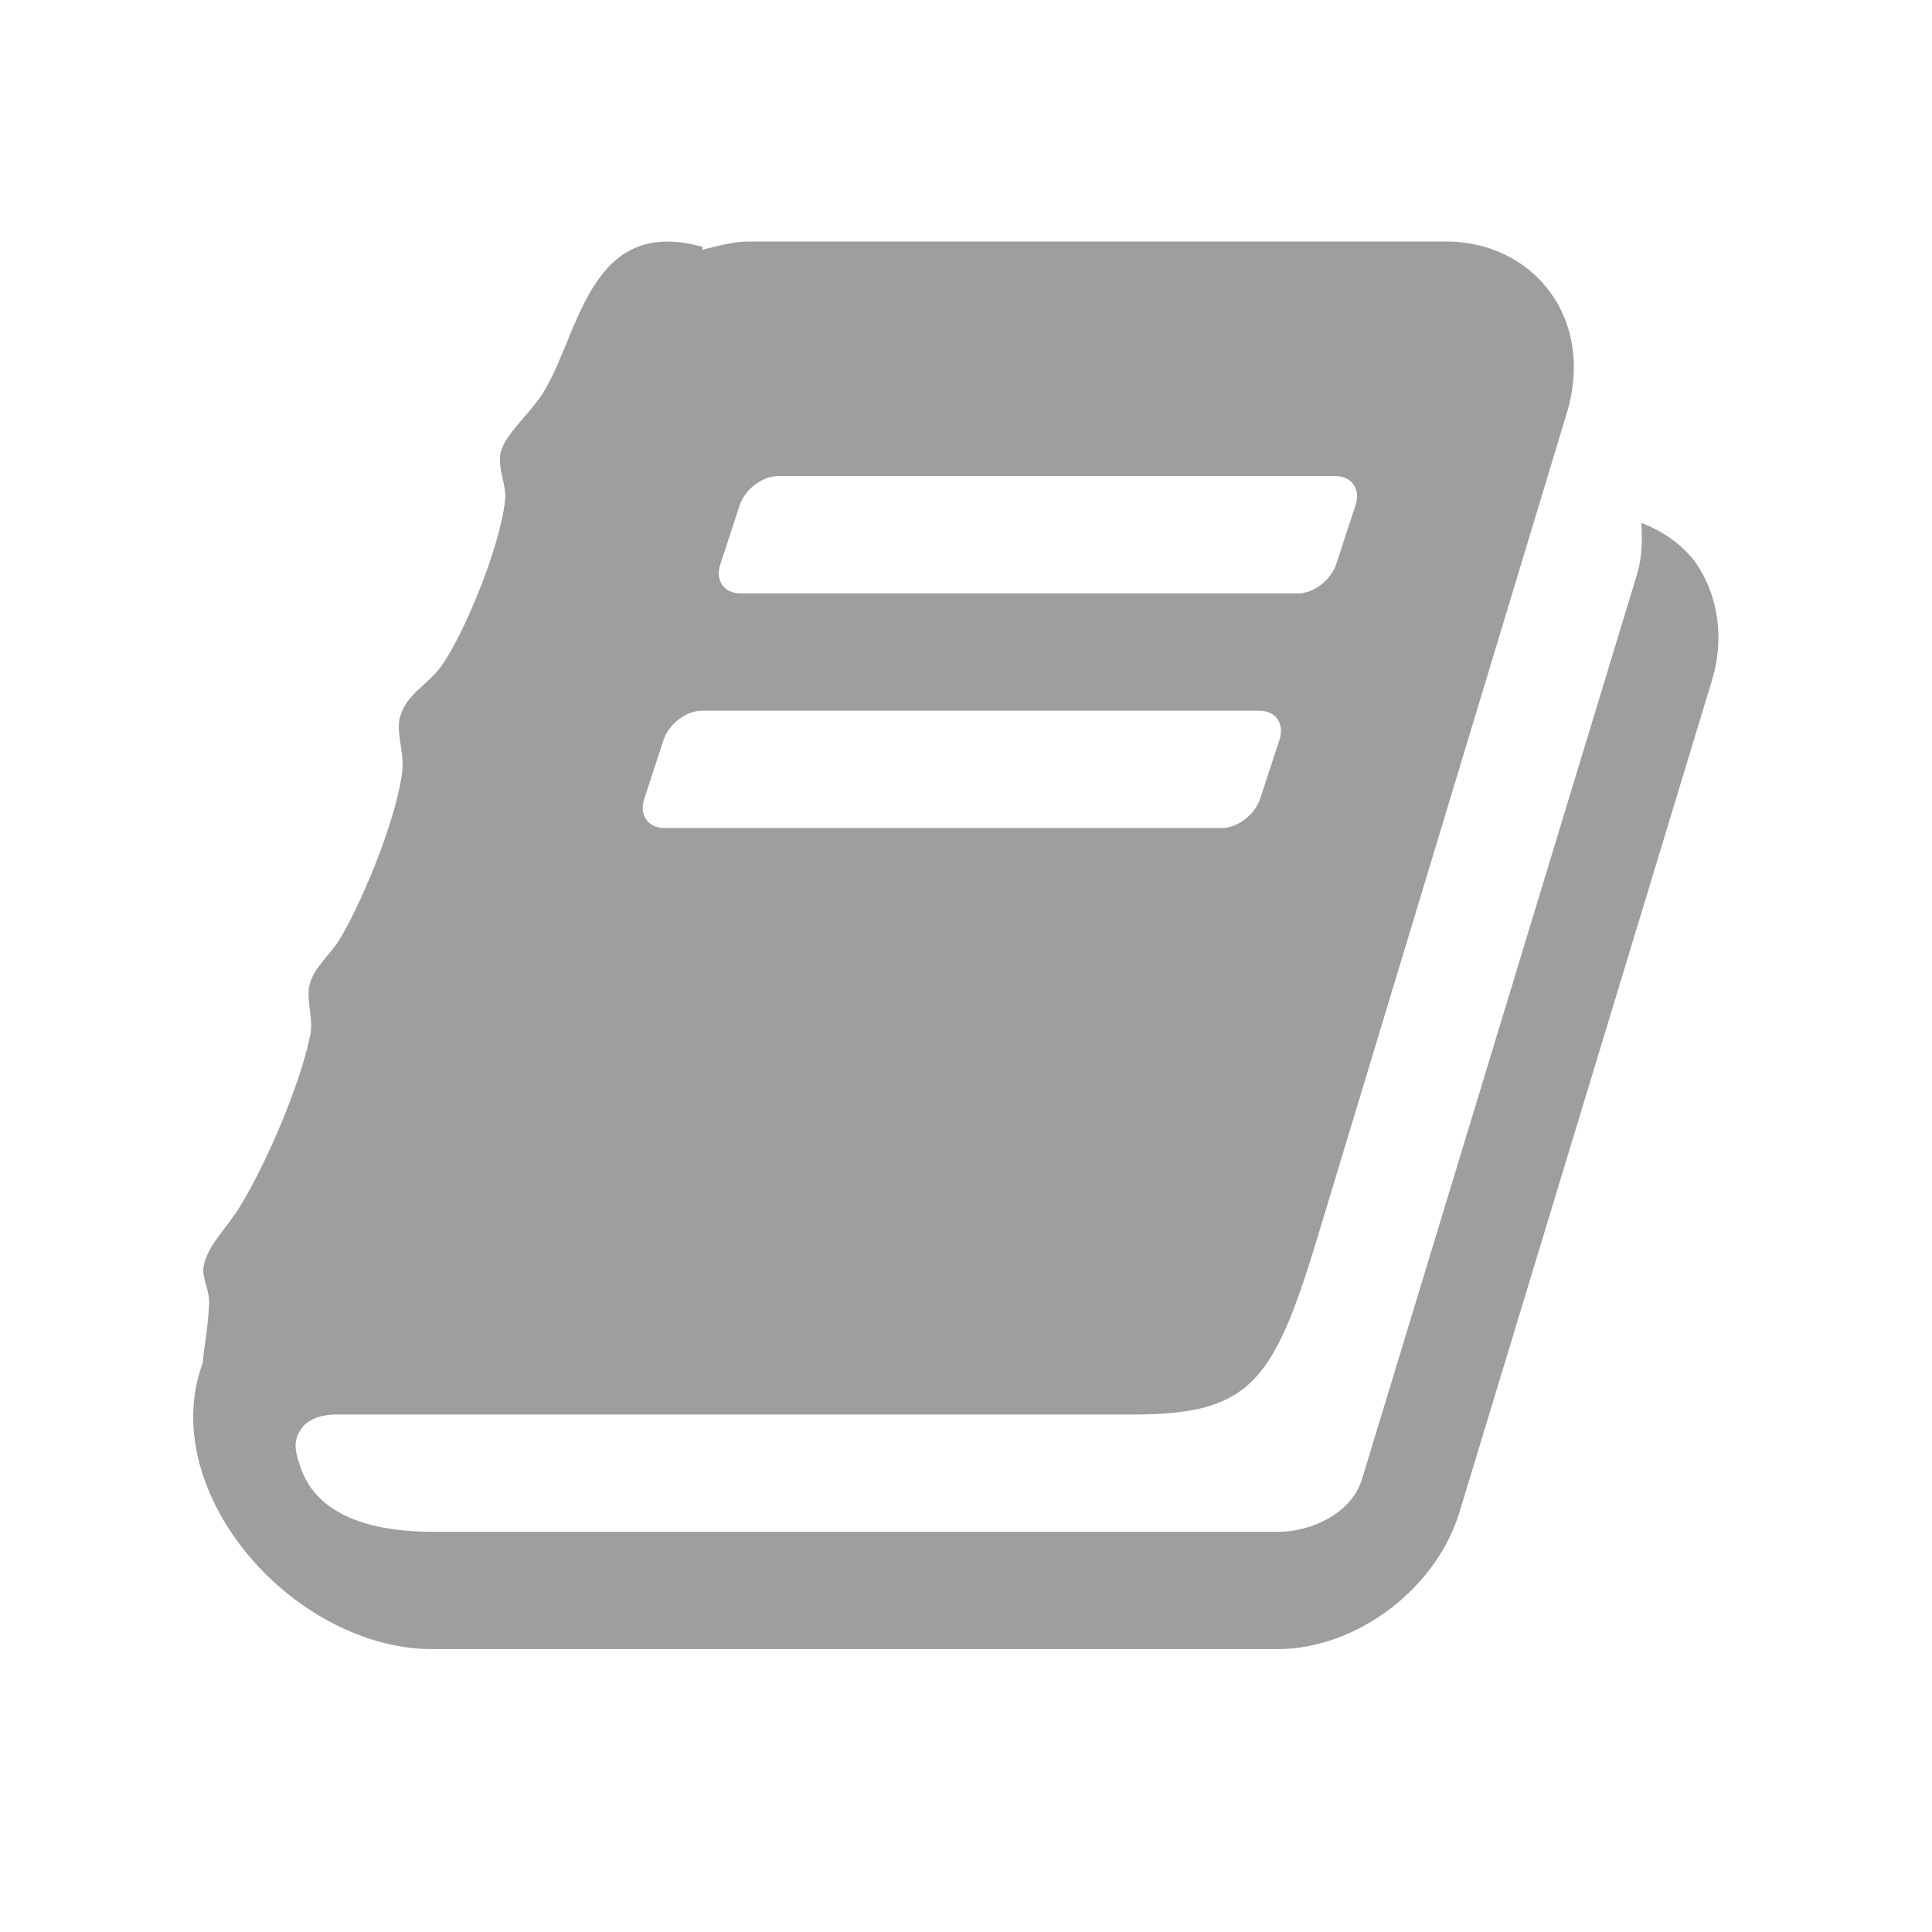 <?xml version="1.0" encoding="UTF-8"?>
<svg width="40px" height="40px" viewBox="0 0 40 40" version="1.1" xmlns="http://www.w3.org/2000/svg" xmlns:xlink="http://www.w3.org/1999/xlink">
    <!-- Generator: sketchtool 49.3 (51167) - http://www.bohemiancoding.com/sketch -->
    <title>DE635E36-A0E8-4F28-A165-995C575C9597</title>
    <desc>Created with sketchtool.</desc>
    <defs></defs>
    <g id="Symbol" stroke="none" stroke-width="1" fill="none" fill-rule="evenodd">
        <g id="icon/book" fill="#9E9E9E">
            <path d="M35.102,11.641 C35.576,12.324 35.709,13.215 35.444,14.088 L30.226,31.278 C29.752,32.891 28.082,34.143 26.45,34.143 L8.938,34.143 C7.003,34.143 4.935,32.606 4.233,30.633 C3.929,29.779 3.929,28.944 4.195,28.223 C4.233,27.844 4.309,27.464 4.328,27.009 C4.346,26.705 4.176,26.459 4.214,26.231 C4.29,25.776 4.688,25.453 4.992,24.941 C5.561,23.992 6.206,22.455 6.415,21.469 C6.509,21.108 6.32,20.691 6.415,20.368 C6.509,20.008 6.87,19.742 7.06,19.401 C7.572,18.528 8.236,16.839 8.331,15.948 C8.369,15.549 8.179,15.113 8.293,14.809 C8.426,14.373 8.843,14.183 9.128,13.804 C9.583,13.177 10.342,11.375 10.456,10.369 C10.494,10.047 10.304,9.724 10.361,9.383 C10.437,9.022 10.892,8.643 11.196,8.206 C11.993,7.03 12.144,4.431 14.554,5.114 L14.535,5.171 C14.858,5.095 15.18,5 15.503,5 L29.941,5 C30.833,5 31.63,5.398 32.104,6.063 C32.598,6.746 32.711,7.637 32.446,8.529 L27.247,25.719 C26.355,28.641 25.862,29.286 23.453,29.286 L6.965,29.286 C6.718,29.286 6.415,29.343 6.244,29.57 C6.092,29.798 6.073,29.969 6.225,30.386 C6.604,31.487 7.913,31.714 8.957,31.714 L26.469,31.714 C27.171,31.714 27.987,31.316 28.196,30.633 L33.888,11.906 C34.002,11.546 34.002,11.166 33.983,10.825 C34.419,10.996 34.818,11.261 35.102,11.641 Z M14.915,11.679 C14.801,12.02 14.99,12.286 15.332,12.286 L26.868,12.286 C27.19,12.286 27.551,12.02 27.665,11.679 L28.063,10.464 C28.177,10.123 27.987,9.857 27.646,9.857 L16.11,9.857 C15.787,9.857 15.427,10.123 15.313,10.464 L14.915,11.679 Z M13.34,16.536 C13.226,16.877 13.416,17.143 13.757,17.143 L25.293,17.143 C25.615,17.143 25.976,16.877 26.09,16.536 L26.488,15.321 C26.602,14.98 26.412,14.714 26.071,14.714 L14.535,14.714 C14.213,14.714 13.852,14.98 13.738,15.321 L13.34,16.536 Z" id="book---FontAwesome"></path>
        </g>
    </g>
</svg>
